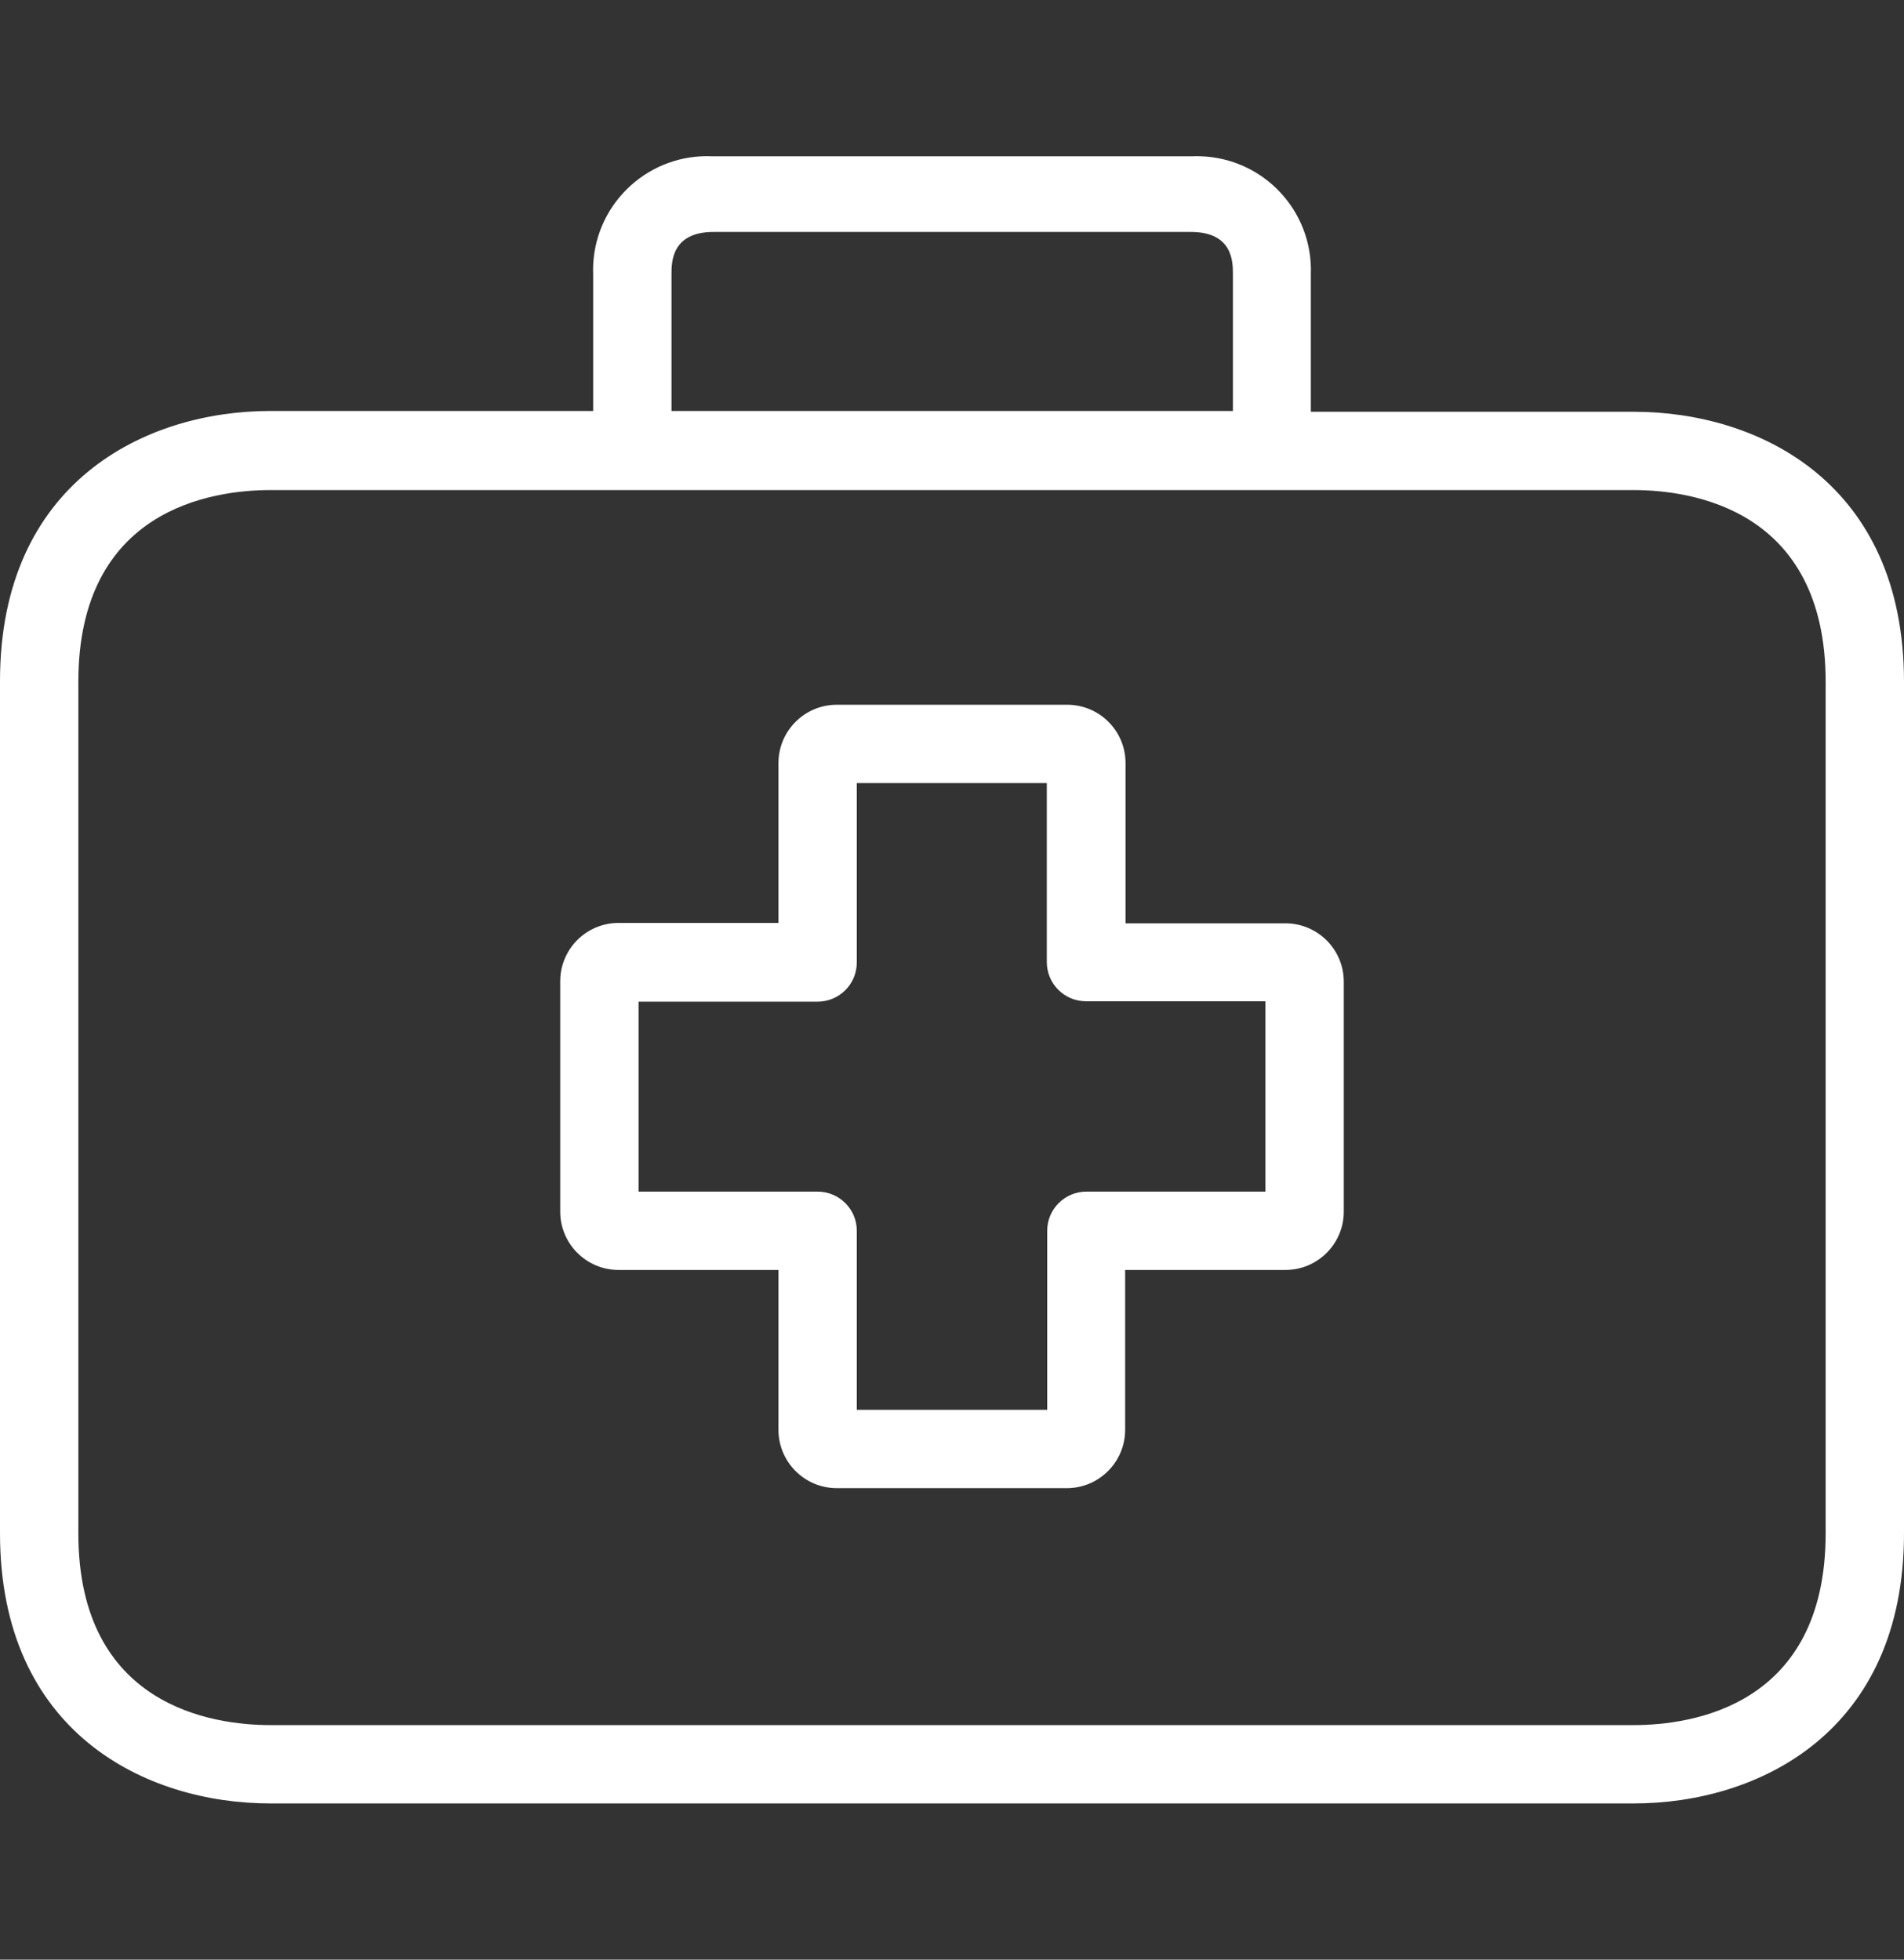 <svg width="34" height="35" viewBox="0 0 34 35" fill="none" xmlns="http://www.w3.org/2000/svg">
<rect x="0" y="0" width="34" height="35" fill="#333333" stroke="none"/>
<path d="M22.953 16.491C22.951 16.491 22.949 16.491 22.947 16.491H20.099V13.636C20.103 13.061 19.64 12.591 19.064 12.587C19.061 12.587 19.059 12.587 19.057 12.587H14.943C14.368 12.587 13.901 13.054 13.901 13.629V16.484H11.053C10.478 16.48 10.008 16.943 10.004 17.519C10.004 17.524 10.004 17.528 10.004 17.533V21.64C10.004 22.215 10.471 22.682 11.046 22.682H13.901V25.529C13.897 26.105 14.361 26.575 14.936 26.579C14.939 26.579 14.941 26.579 14.943 26.579H19.05C19.625 26.579 20.092 26.112 20.092 25.536V22.682H22.947C23.522 22.686 23.992 22.222 23.996 21.647C23.996 21.644 23.996 21.642 23.996 21.64V17.533C23.996 16.957 23.529 16.491 22.953 16.491ZM22.597 21.283H19.4C19.013 21.283 18.7 21.596 18.7 21.982V25.18H15.3V21.982C15.3 21.596 14.987 21.283 14.6 21.283H11.403V17.89H14.6C14.987 17.89 15.3 17.577 15.3 17.19V13.986H18.693V17.183C18.693 17.57 19.006 17.883 19.393 17.883H22.597V21.283Z" fill="white"/>
<path d="M29.173 7.354H23.408V4.891C23.445 3.767 22.563 2.827 21.439 2.791C21.382 2.789 21.325 2.789 21.267 2.792H12.732C11.61 2.734 10.652 3.597 10.593 4.719C10.591 4.777 10.59 4.834 10.592 4.891V7.34H4.827C2.602 7.34 0 8.606 0 12.167V27.383C0 30.944 2.602 32.21 4.827 32.21H29.173C31.398 32.21 34 30.944 34 27.383V12.181C34 8.62 31.404 7.354 29.173 7.354ZM11.991 4.891C11.991 4.688 11.991 4.143 12.739 4.143H21.267C22.016 4.143 22.016 4.681 22.016 4.891V7.34H11.991V4.891ZM32.601 27.383C32.601 30.475 30.208 30.811 29.173 30.811H4.827C3.799 30.811 1.399 30.475 1.399 27.383V12.181C1.399 9.089 3.792 8.753 4.827 8.753H29.173C30.201 8.753 32.601 9.089 32.601 12.181V27.383Z" fill="white"/>
</svg>
